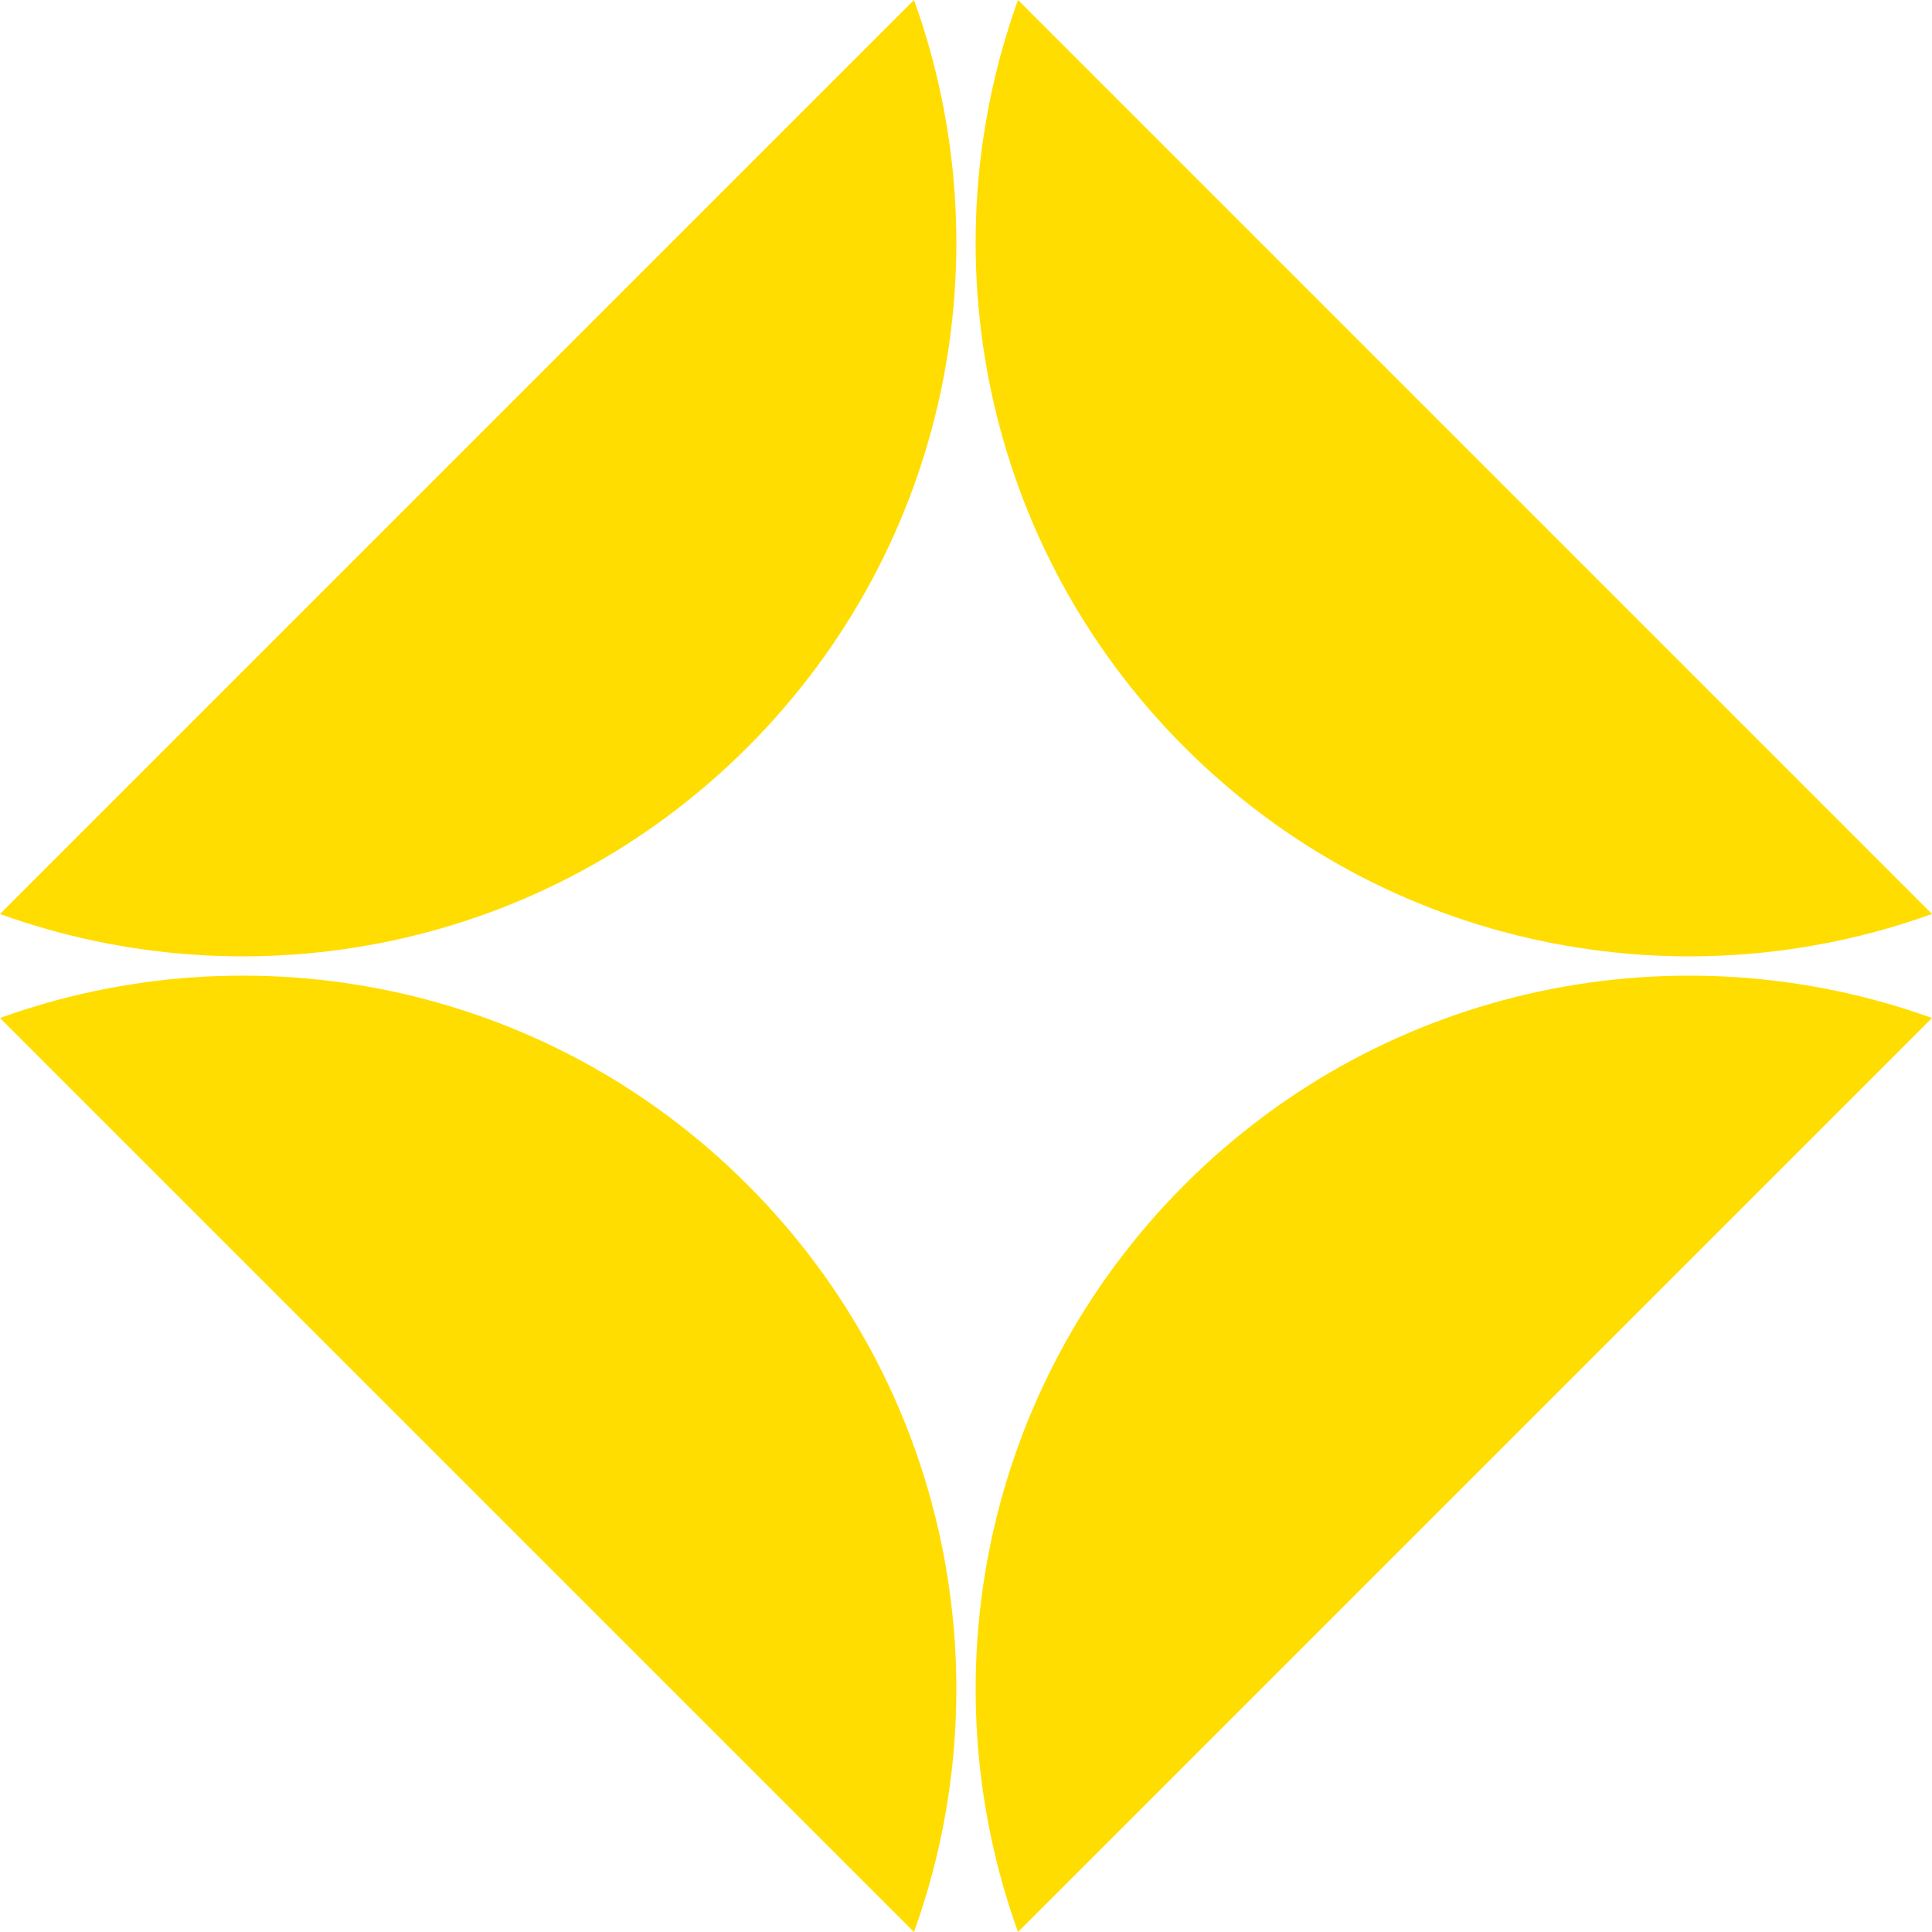 <?xml version="1.0" encoding="UTF-8"?>
<svg id="Layer_2" data-name="Layer 2" xmlns="http://www.w3.org/2000/svg" viewBox="0 0 2000 1999.99">
  <defs>
    <style>
      .cls-1 {
        fill: #fd0;
        fill-rule: evenodd;
      }
    </style>
  </defs>
  <g id="Layer_1-2" data-name="Layer 1">
    <g>
      <path class="cls-1" d="M1053.83,0l946.16,946.15c-261.03,94.17-564.45,36.69-773.65-172.49C1017.13,564.45,959.66,261.03,1053.83,0Z"/>
      <path class="cls-1" d="M0,946.17L946.17,0c94.15,261.02,36.69,564.45-172.51,773.65C564.46,982.86,261.04,1040.32,0,946.17Z"/>
      <path class="cls-1" d="M0,1053.83l946.15,946.16c94.17-261.03,36.71-564.45-172.49-773.65C564.46,1017.13,261.03,959.66,0,1053.83Z"/>
      <path class="cls-1" d="M1053.84,1999.99l946.16-946.16c-261.03-94.15-564.46-36.69-773.65,172.51-209.22,209.2-266.67,512.63-172.51,773.65Z"/>
    </g>
  </g>
</svg>